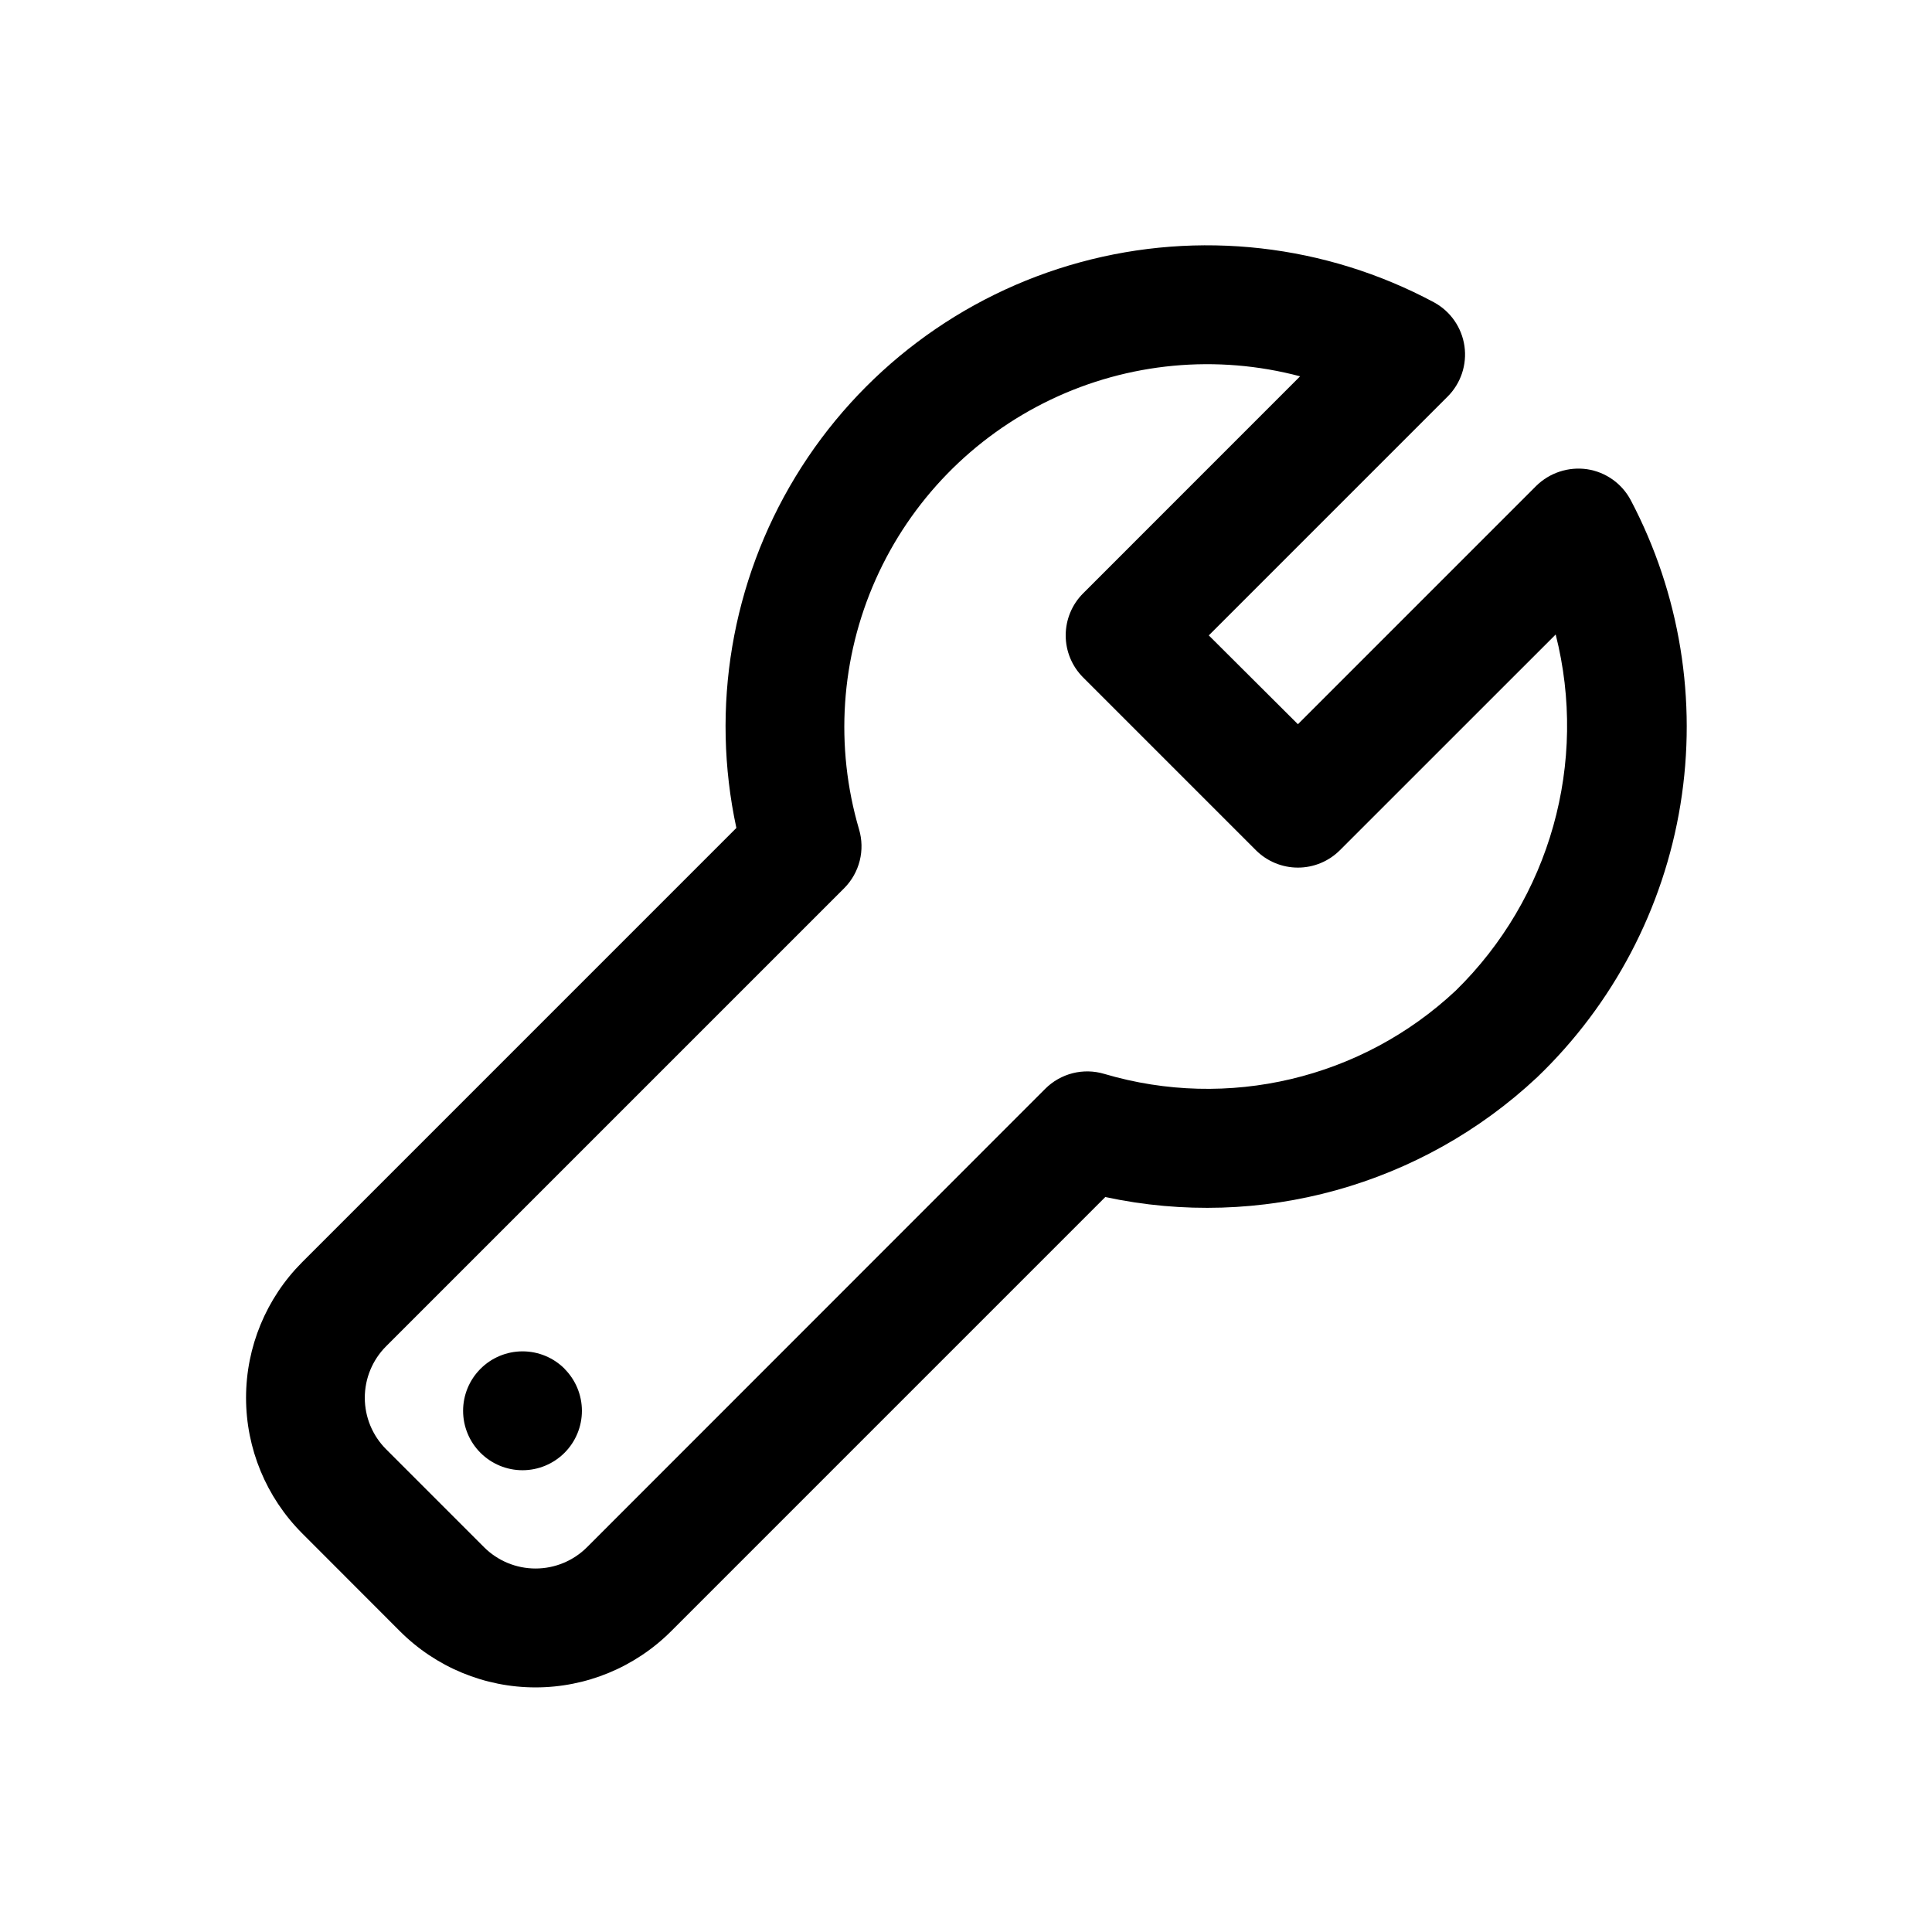 <?xml version="1.0" encoding="UTF-8"?>
<!-- Uploaded to: SVG Repo, www.svgrepo.com, Generator: SVG Repo Mixer Tools -->
<svg fill="#000000" width="800px" height="800px" version="1.1" viewBox="144 144 512 512" xmlns="http://www.w3.org/2000/svg">
 <path d="m576.19 276.6c-2.328-4.434-6.625-7.496-11.574-8.25-4.945-0.719-9.945 0.918-13.508 4.422l-63.148 63.152-23.617-23.539 63.273-63.273h0.004c3.516-3.504 5.176-8.465 4.477-13.379-0.703-4.914-3.68-9.211-8.035-11.594-28.762-15.414-62.336-19.223-93.816-10.633-31.48 8.586-58.469 28.914-75.418 56.801-16.945 27.887-22.559 61.207-15.68 93.105l-115.11 115.12c-9.496 9.527-14.832 22.434-14.832 35.887s5.336 26.359 14.832 35.891l25.992 26.023c9.527 9.504 22.434 14.844 35.891 14.844s26.363-5.34 35.887-14.844l115.11-115.11c41.055 8.836 83.828-3.031 114.46-31.754 20.16-19.34 33.484-44.715 37.961-72.289 4.477-27.578-0.141-55.863-13.148-80.586zm-46.43 129.95v-0.004c-24.93 23.359-60.371 31.746-93.125 22.043-2.723-0.812-5.609-0.875-8.363-0.18-2.75 0.699-5.266 2.125-7.273 4.133l-121.45 121.5c-3.617 3.606-8.516 5.629-13.625 5.629s-10.008-2.023-13.629-5.629l-25.992-25.996c-3.606-3.617-5.629-8.516-5.629-13.625s2.023-10.008 5.629-13.625l121.45-121.45c1.984-2.008 3.394-4.508 4.082-7.246 0.688-2.734 0.625-5.606-0.176-8.309-6.445-21.918-4.879-45.41 4.422-66.273s25.727-37.734 46.332-47.59c20.605-9.859 44.051-12.059 66.129-6.203l-57.512 57.527c-2.953 2.953-4.609 6.957-4.609 11.133 0 4.176 1.656 8.18 4.609 11.133l45.801 45.801-0.004-0.004c2.953 2.953 6.957 4.609 11.133 4.609 4.176 0 8.18-1.656 11.129-4.609l57.184-57.168v0.004c8.621 33.941-1.48 69.906-26.512 94.398zm-236.16 100.2v-0.004c2.953 2.953 4.609 6.957 4.613 11.133 0 4.176-1.66 8.184-4.613 11.133-2.953 2.953-6.957 4.613-11.133 4.613s-8.18-1.66-11.133-4.613c-2.953-2.949-4.609-6.957-4.609-11.133s1.66-8.18 4.613-11.133c2.953-2.961 6.961-4.625 11.145-4.625s8.195 1.664 11.148 4.625z"/>
</svg>